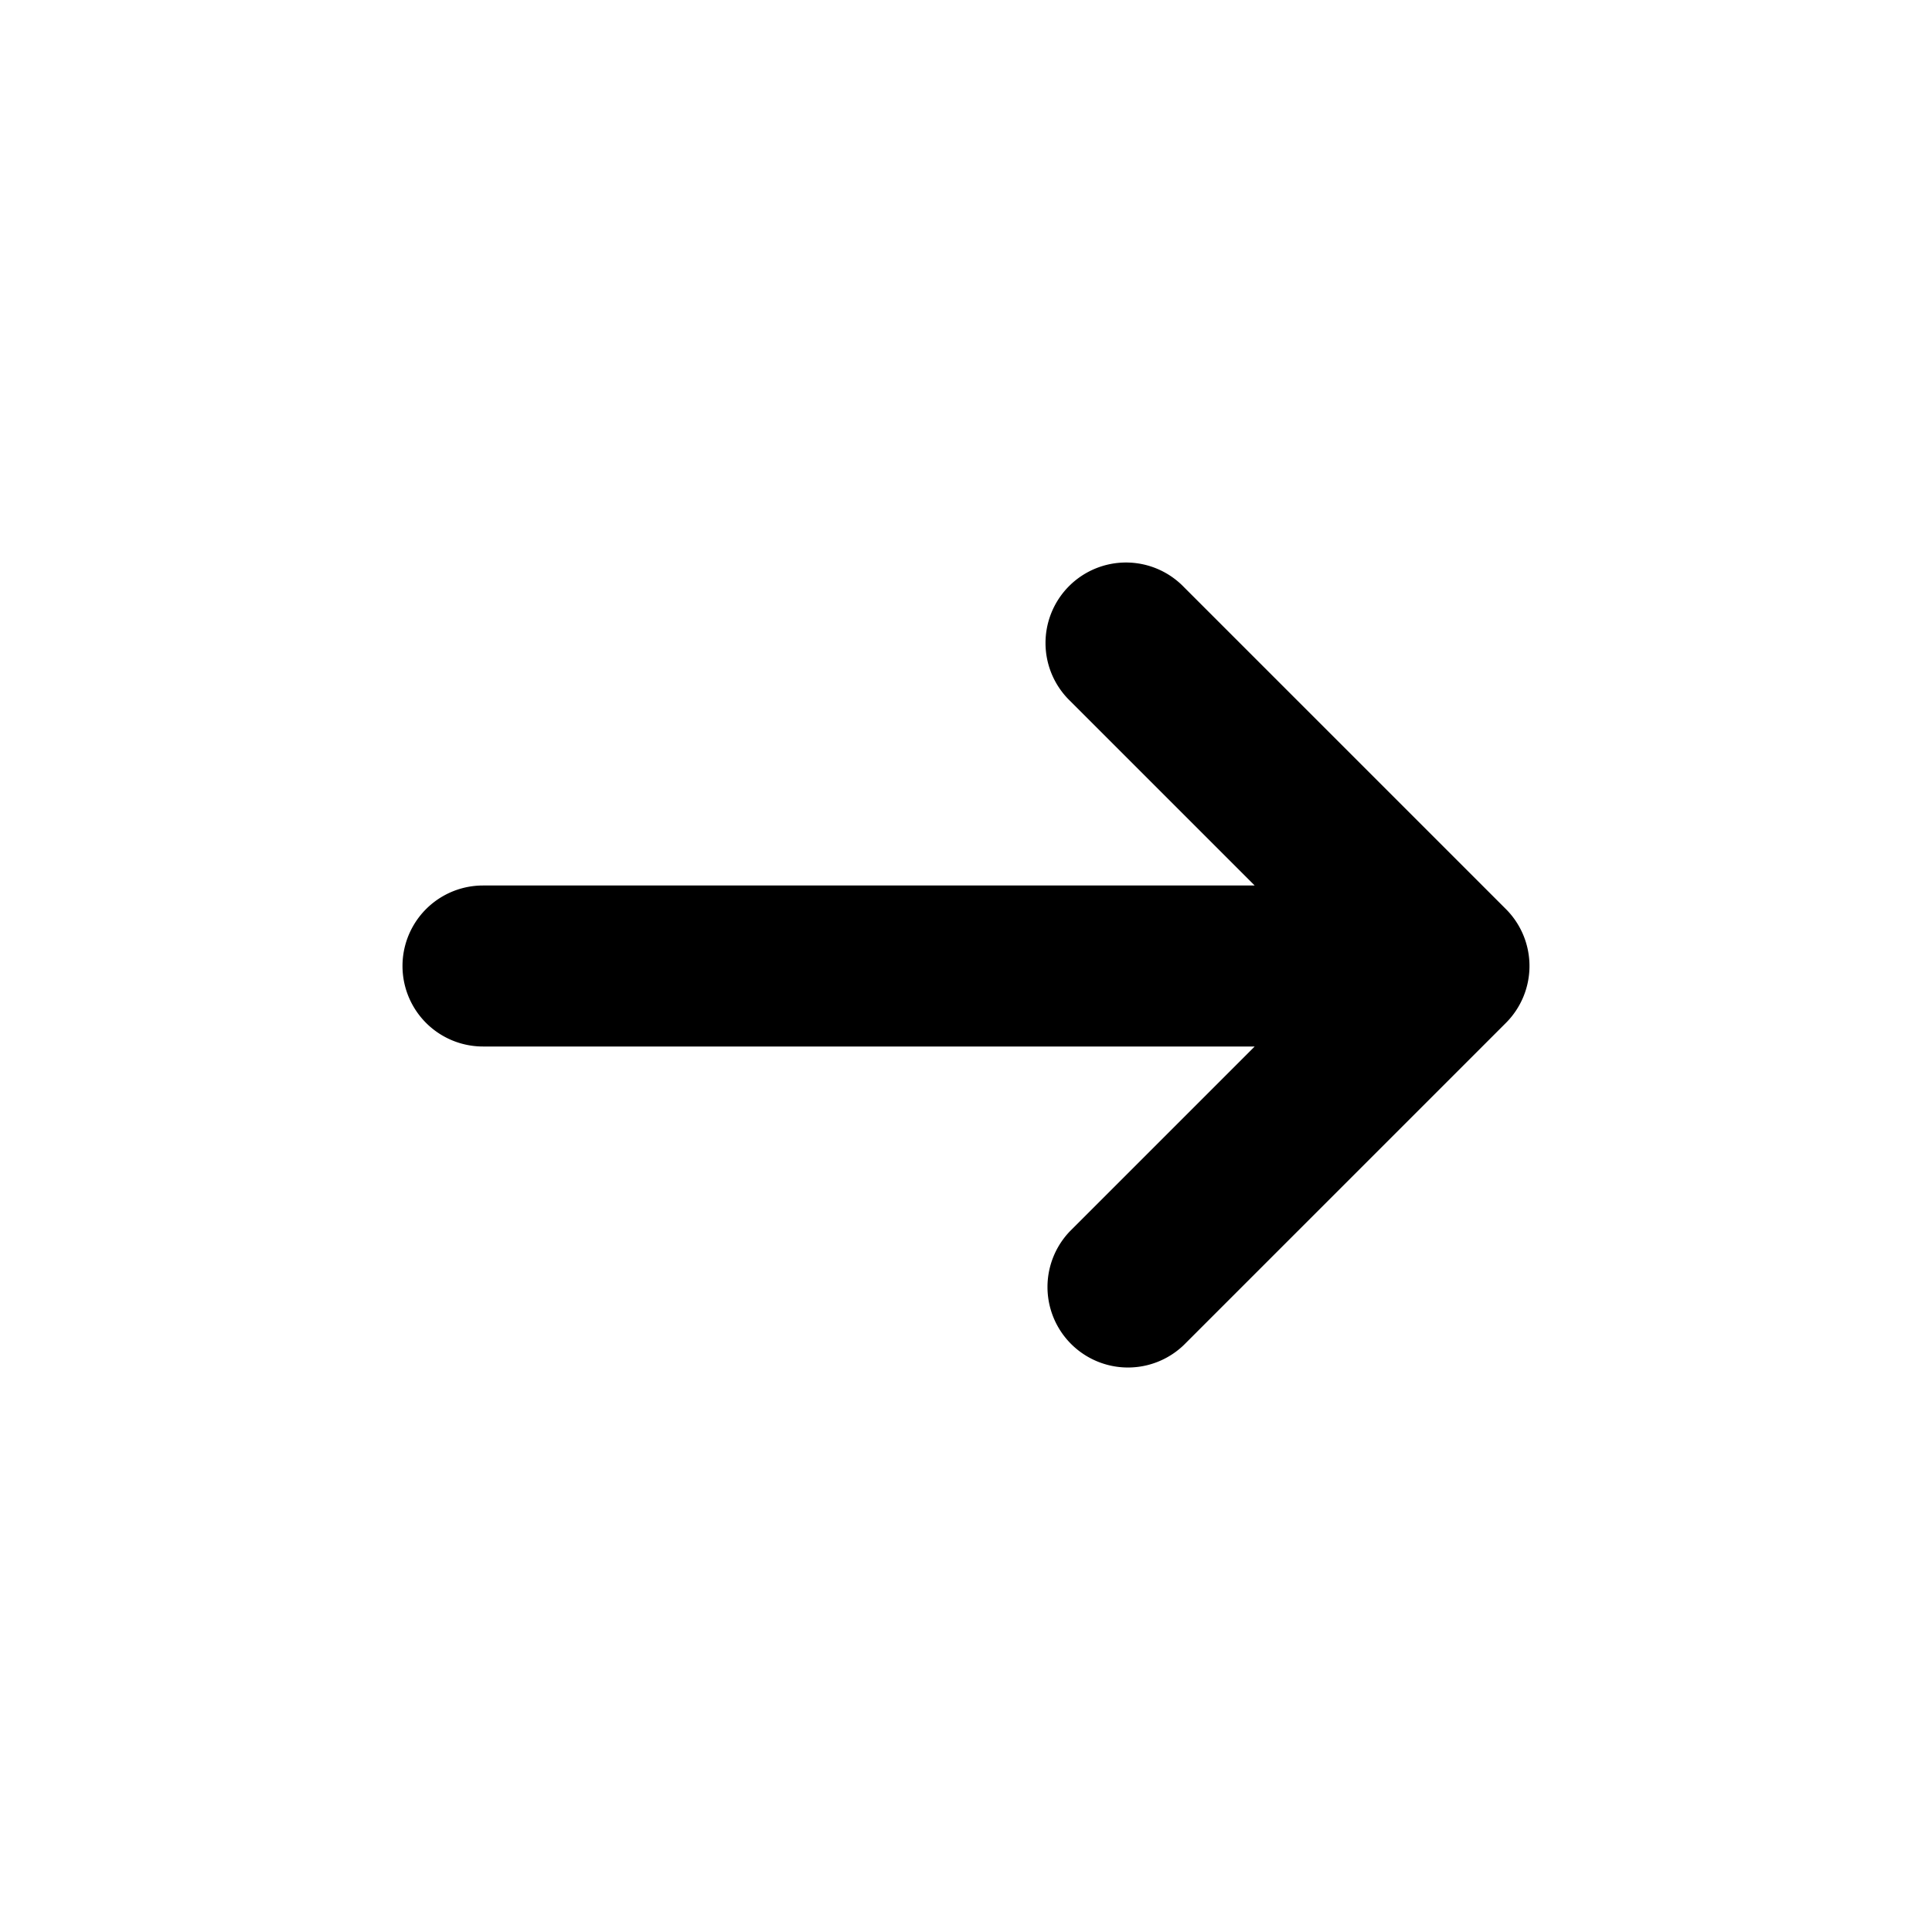 <svg xmlns="http://www.w3.org/2000/svg" width="24" height="24" fill="none"><path fill="#000" d="M14.707 7.293a1 1 0 1 0-1.414 1.414L15.586 11H6a1 1 0 1 0 0 2h9.586l-2.293 2.293a1 1 0 0 0 1.414 1.414l4-4a1 1 0 0 0 0-1.414z"/></svg>
